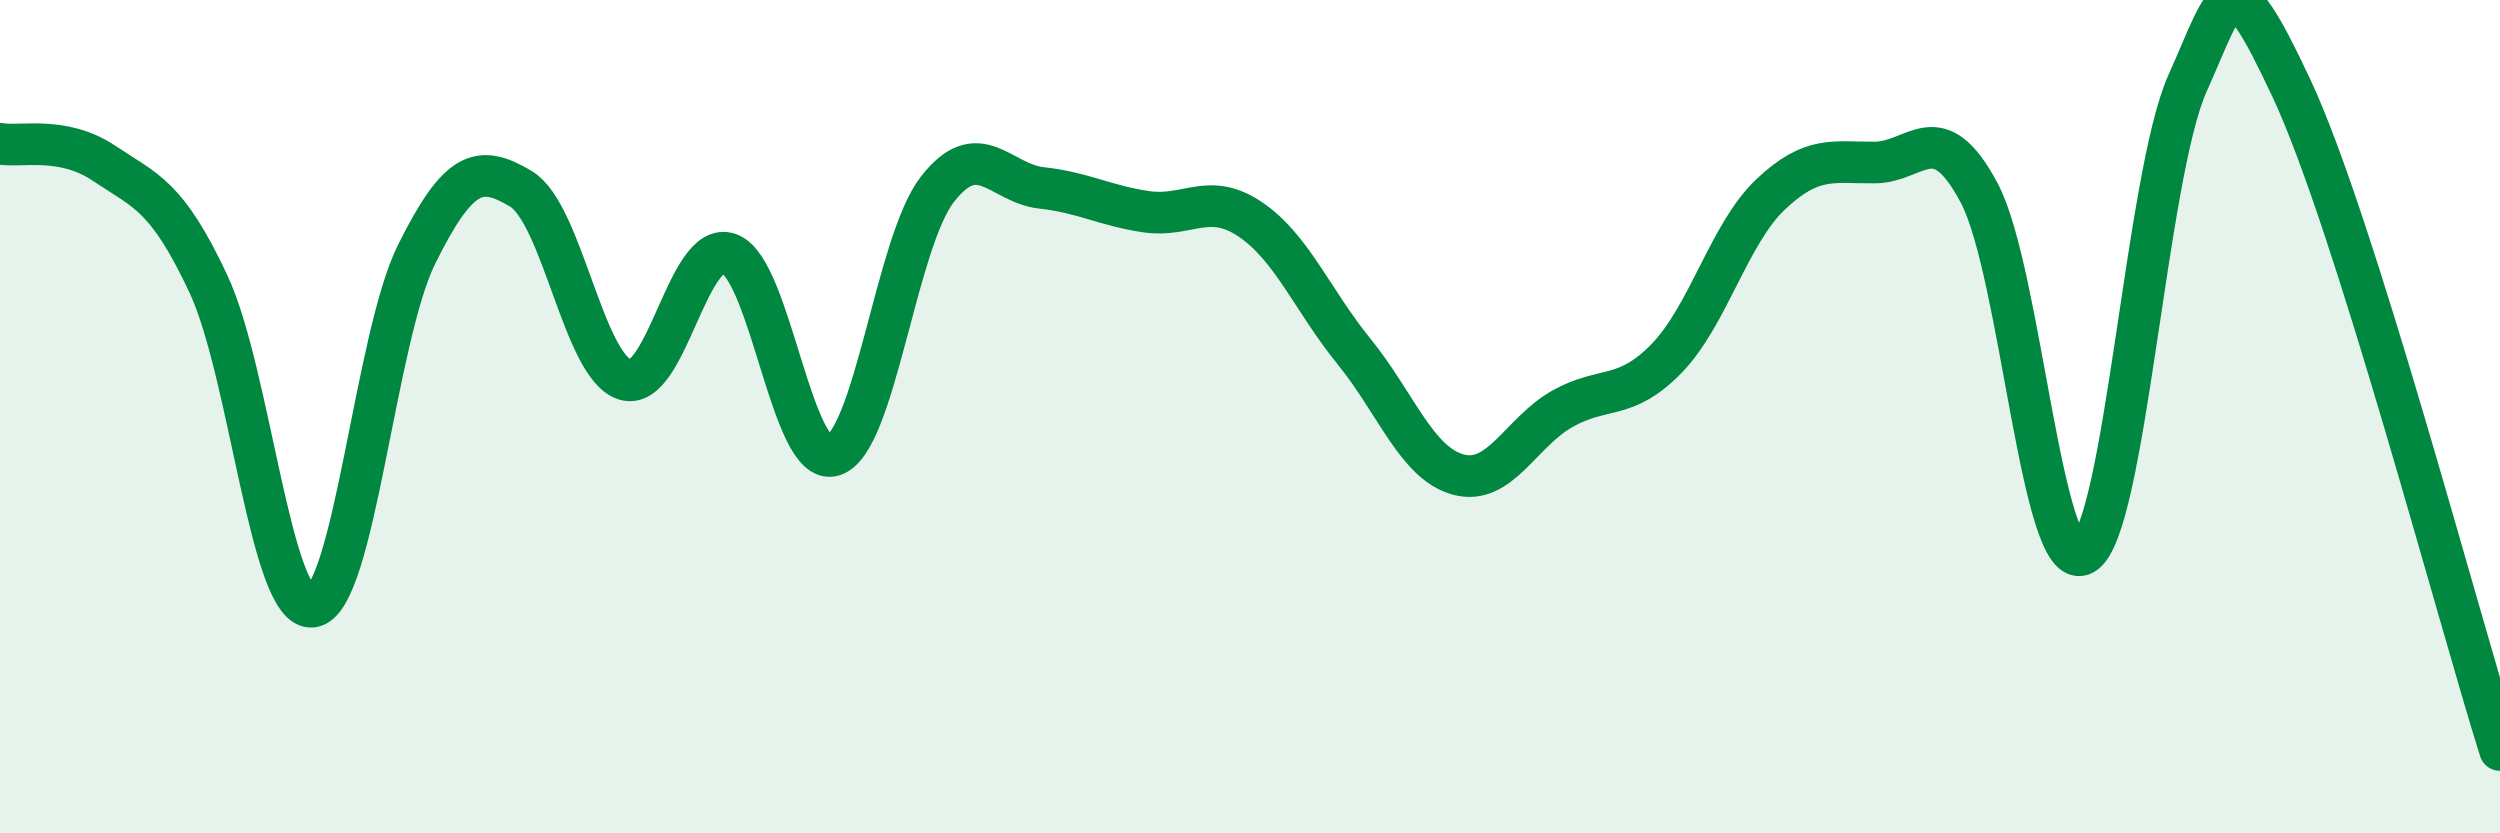 
    <svg width="60" height="20" viewBox="0 0 60 20" xmlns="http://www.w3.org/2000/svg">
      <path
        d="M 0,3.45 C 0.5,3.54 1.5,3.25 2.5,3.92 C 3.5,4.59 4,4.68 5,6.81 C 6,8.94 6.5,14.7 7.5,14.56 C 8.5,14.42 9,8.11 10,6.1 C 11,4.09 11.5,3.93 12.5,4.53 C 13.5,5.13 14,8.8 15,9.11 C 16,9.42 16.5,5.73 17.5,6.09 C 18.5,6.45 19,11.24 20,10.93 C 21,10.62 21.5,5.82 22.5,4.54 C 23.5,3.26 24,4.4 25,4.51 C 26,4.62 26.5,4.93 27.5,5.08 C 28.5,5.23 29,4.59 30,5.26 C 31,5.93 31.5,7.21 32.5,8.44 C 33.5,9.67 34,11.12 35,11.39 C 36,11.66 36.5,10.37 37.5,9.81 C 38.5,9.25 39,9.63 40,8.6 C 41,7.57 41.5,5.6 42.5,4.66 C 43.5,3.72 44,3.91 45,3.9 C 46,3.89 46.5,2.75 47.5,4.63 C 48.5,6.51 49,13.83 50,13.3 C 51,12.77 51.5,4.23 52.5,2 C 53.5,-0.23 53.5,-1.07 55,2.13 C 56.5,5.33 59,14.83 60,18L60 20L0 20Z"
        fill="#008740"
        opacity="0.1"
        stroke-linecap="round"
        stroke-linejoin="round"
      />
      <path
        d="M 0,3.45 C 0.5,3.54 1.5,3.25 2.5,3.92 C 3.5,4.59 4,4.68 5,6.81 C 6,8.94 6.5,14.7 7.5,14.56 C 8.5,14.42 9,8.11 10,6.1 C 11,4.09 11.5,3.93 12.5,4.53 C 13.5,5.13 14,8.8 15,9.11 C 16,9.42 16.5,5.73 17.5,6.09 C 18.5,6.45 19,11.24 20,10.93 C 21,10.62 21.5,5.82 22.5,4.54 C 23.5,3.26 24,4.4 25,4.51 C 26,4.62 26.5,4.93 27.5,5.08 C 28.5,5.23 29,4.59 30,5.26 C 31,5.93 31.5,7.21 32.5,8.44 C 33.5,9.67 34,11.12 35,11.39 C 36,11.66 36.5,10.37 37.5,9.81 C 38.5,9.25 39,9.63 40,8.6 C 41,7.57 41.5,5.6 42.5,4.66 C 43.5,3.72 44,3.91 45,3.9 C 46,3.89 46.5,2.75 47.5,4.63 C 48.5,6.51 49,13.83 50,13.3 C 51,12.77 51.5,4.23 52.5,2 C 53.5,-0.23 53.5,-1.07 55,2.13 C 56.5,5.33 59,14.83 60,18"
        stroke="#008740"
        stroke-width="1"
        fill="none"
        stroke-linecap="round"
        stroke-linejoin="round"
      />
    </svg>
  